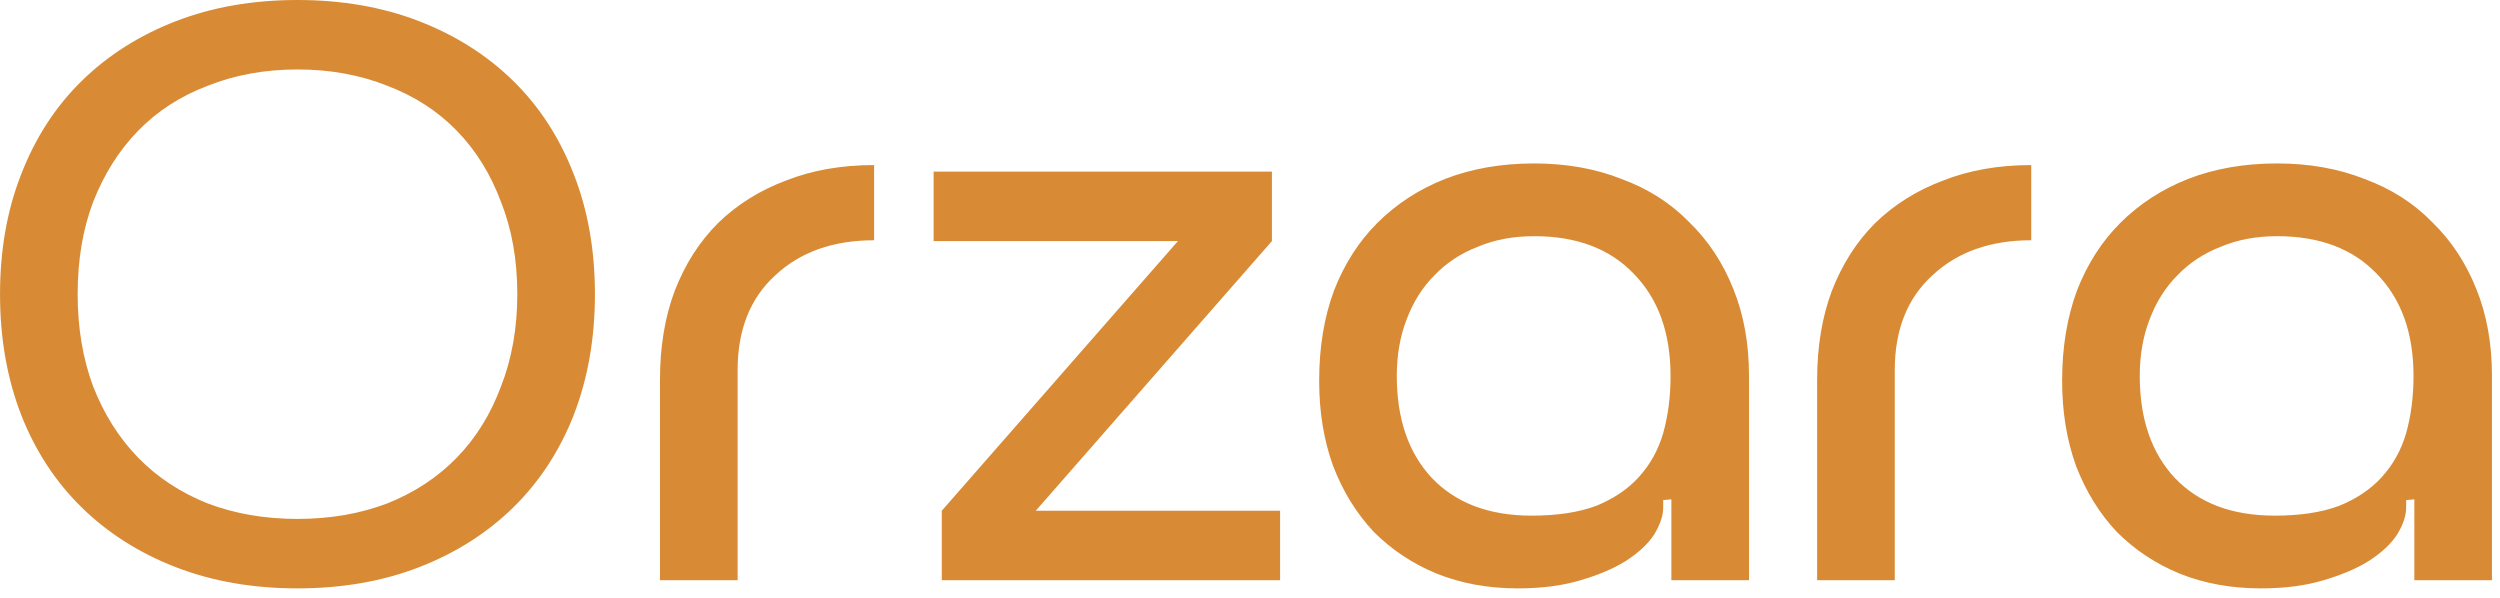 <svg xmlns="http://www.w3.org/2000/svg" width="205" height="49" viewBox="0 0 205 49" fill="none"><path d="M0.002 24.123C0.002 20.505 0.583 17.221 1.744 14.273C2.906 11.28 4.559 8.734 6.703 6.634C8.847 4.534 11.416 2.904 14.409 1.742C17.402 0.581 20.73 -5.1502e-06 24.393 -5.1502e-06C28.056 -5.1502e-06 31.385 0.581 34.378 1.742C37.371 2.904 39.94 4.534 42.084 6.634C44.228 8.734 45.881 11.28 47.042 14.273C48.204 17.221 48.785 20.505 48.785 24.123C48.785 27.742 48.204 31.048 47.042 34.041C45.881 36.989 44.228 39.513 42.084 41.613C39.94 43.712 37.371 45.343 34.378 46.505C31.385 47.666 28.056 48.247 24.393 48.247C20.73 48.247 17.402 47.666 14.409 46.505C11.416 45.343 8.847 43.712 6.703 41.613C4.559 39.513 2.906 36.989 1.744 34.041C0.583 31.048 0.002 27.742 0.002 24.123ZM6.368 24.123C6.368 26.893 6.792 29.417 7.641 31.695C8.534 33.974 9.763 35.917 11.326 37.525C12.89 39.133 14.789 40.384 17.022 41.278C19.256 42.127 21.713 42.551 24.393 42.551C27.074 42.551 29.531 42.127 31.764 41.278C33.998 40.384 35.897 39.133 37.46 37.525C39.024 35.917 40.23 33.974 41.079 31.695C41.972 29.417 42.419 26.893 42.419 24.123C42.419 21.309 41.972 18.785 41.079 16.551C40.23 14.273 39.024 12.33 37.46 10.722C35.897 9.113 33.998 7.885 31.764 7.036C29.531 6.143 27.074 5.696 24.393 5.696C21.713 5.696 19.256 6.143 17.022 7.036C14.789 7.885 12.89 9.113 11.326 10.722C9.763 12.33 8.534 14.273 7.641 16.551C6.792 18.785 6.368 21.309 6.368 24.123ZM60.484 47.577H54.118V31.159C54.118 28.434 54.52 26 55.324 23.855C56.173 21.666 57.357 19.812 58.876 18.294C60.44 16.775 62.293 15.613 64.438 14.809C66.582 13.96 68.994 13.536 71.675 13.536V19.701C68.324 19.701 65.621 20.661 63.567 22.582C61.512 24.458 60.484 27.049 60.484 30.355V47.577ZM96.592 19.768H76.556V14.072H104.298V19.768L84.932 41.881H104.968V47.577H77.226V41.881L96.592 19.768ZM108.171 31.226C108.171 28.501 108.573 26.044 109.377 23.855C110.226 21.666 111.41 19.812 112.928 18.294C114.492 16.73 116.346 15.524 118.49 14.675C120.679 13.826 123.114 13.402 125.794 13.402C128.43 13.402 130.82 13.826 132.964 14.675C135.153 15.479 137.007 16.663 138.526 18.227C140.09 19.745 141.296 21.577 142.145 23.721C142.993 25.821 143.418 28.189 143.418 30.824V47.577H137.052V40.943L136.382 41.01V41.613C136.382 42.283 136.136 43.02 135.645 43.824C135.153 44.584 134.394 45.298 133.366 45.968C132.383 46.594 131.133 47.13 129.614 47.577C128.14 48.023 126.42 48.247 124.454 48.247C122.042 48.247 119.83 47.845 117.82 47.041C115.854 46.236 114.135 45.097 112.66 43.623C111.231 42.104 110.114 40.295 109.31 38.195C108.55 36.096 108.171 33.773 108.171 31.226ZM114.537 30.824C114.537 34.353 115.497 37.145 117.418 39.2C119.384 41.255 122.109 42.283 125.593 42.283C127.693 42.283 129.457 42.015 130.887 41.479C132.316 40.898 133.478 40.116 134.371 39.133C135.31 38.106 135.98 36.9 136.382 35.515C136.784 34.085 136.985 32.522 136.985 30.824C136.985 27.295 135.98 24.503 133.969 22.448C132.004 20.393 129.279 19.366 125.794 19.366C124.097 19.366 122.555 19.656 121.171 20.237C119.786 20.773 118.602 21.555 117.619 22.582C116.636 23.565 115.877 24.771 115.341 26.201C114.805 27.585 114.537 29.127 114.537 30.824ZM155.37 47.577H149.005V31.159C149.005 28.434 149.407 26 150.211 23.855C151.06 21.666 152.243 19.812 153.762 18.294C155.326 16.775 157.18 15.613 159.324 14.809C161.468 13.96 163.881 13.536 166.561 13.536V19.701C163.211 19.701 160.508 20.661 158.453 22.582C156.398 24.458 155.37 27.049 155.37 30.355V47.577ZM169.094 31.226C169.094 28.501 169.496 26.044 170.3 23.855C171.149 21.666 172.333 19.812 173.852 18.294C175.416 16.73 177.269 15.524 179.414 14.675C181.603 13.826 184.037 13.402 186.718 13.402C189.353 13.402 191.743 13.826 193.888 14.675C196.077 15.479 197.931 16.663 199.45 18.227C201.013 19.745 202.219 21.577 203.068 23.721C203.917 25.821 204.341 28.189 204.341 30.824V47.577H197.975V40.943L197.305 41.01V41.613C197.305 42.283 197.06 43.02 196.568 43.824C196.077 44.584 195.317 45.298 194.29 45.968C193.307 46.594 192.056 47.13 190.537 47.577C189.063 48.023 187.343 48.247 185.378 48.247C182.965 48.247 180.754 47.845 178.744 47.041C176.778 46.236 175.058 45.097 173.584 43.623C172.154 42.104 171.038 40.295 170.233 38.195C169.474 36.096 169.094 33.773 169.094 31.226ZM175.46 30.824C175.46 34.353 176.421 37.145 178.342 39.2C180.307 41.255 183.032 42.283 186.517 42.283C188.616 42.283 190.381 42.015 191.81 41.479C193.24 40.898 194.402 40.116 195.295 39.133C196.233 38.106 196.903 36.9 197.305 35.515C197.707 34.085 197.908 32.522 197.908 30.824C197.908 27.295 196.903 24.503 194.893 22.448C192.927 20.393 190.202 19.366 186.718 19.366C185.02 19.366 183.479 19.656 182.094 20.237C180.709 20.773 179.525 21.555 178.543 22.582C177.56 23.565 176.8 24.771 176.264 26.201C175.728 27.585 175.46 29.127 175.46 30.824Z" fill="#D88B34"></path></svg>